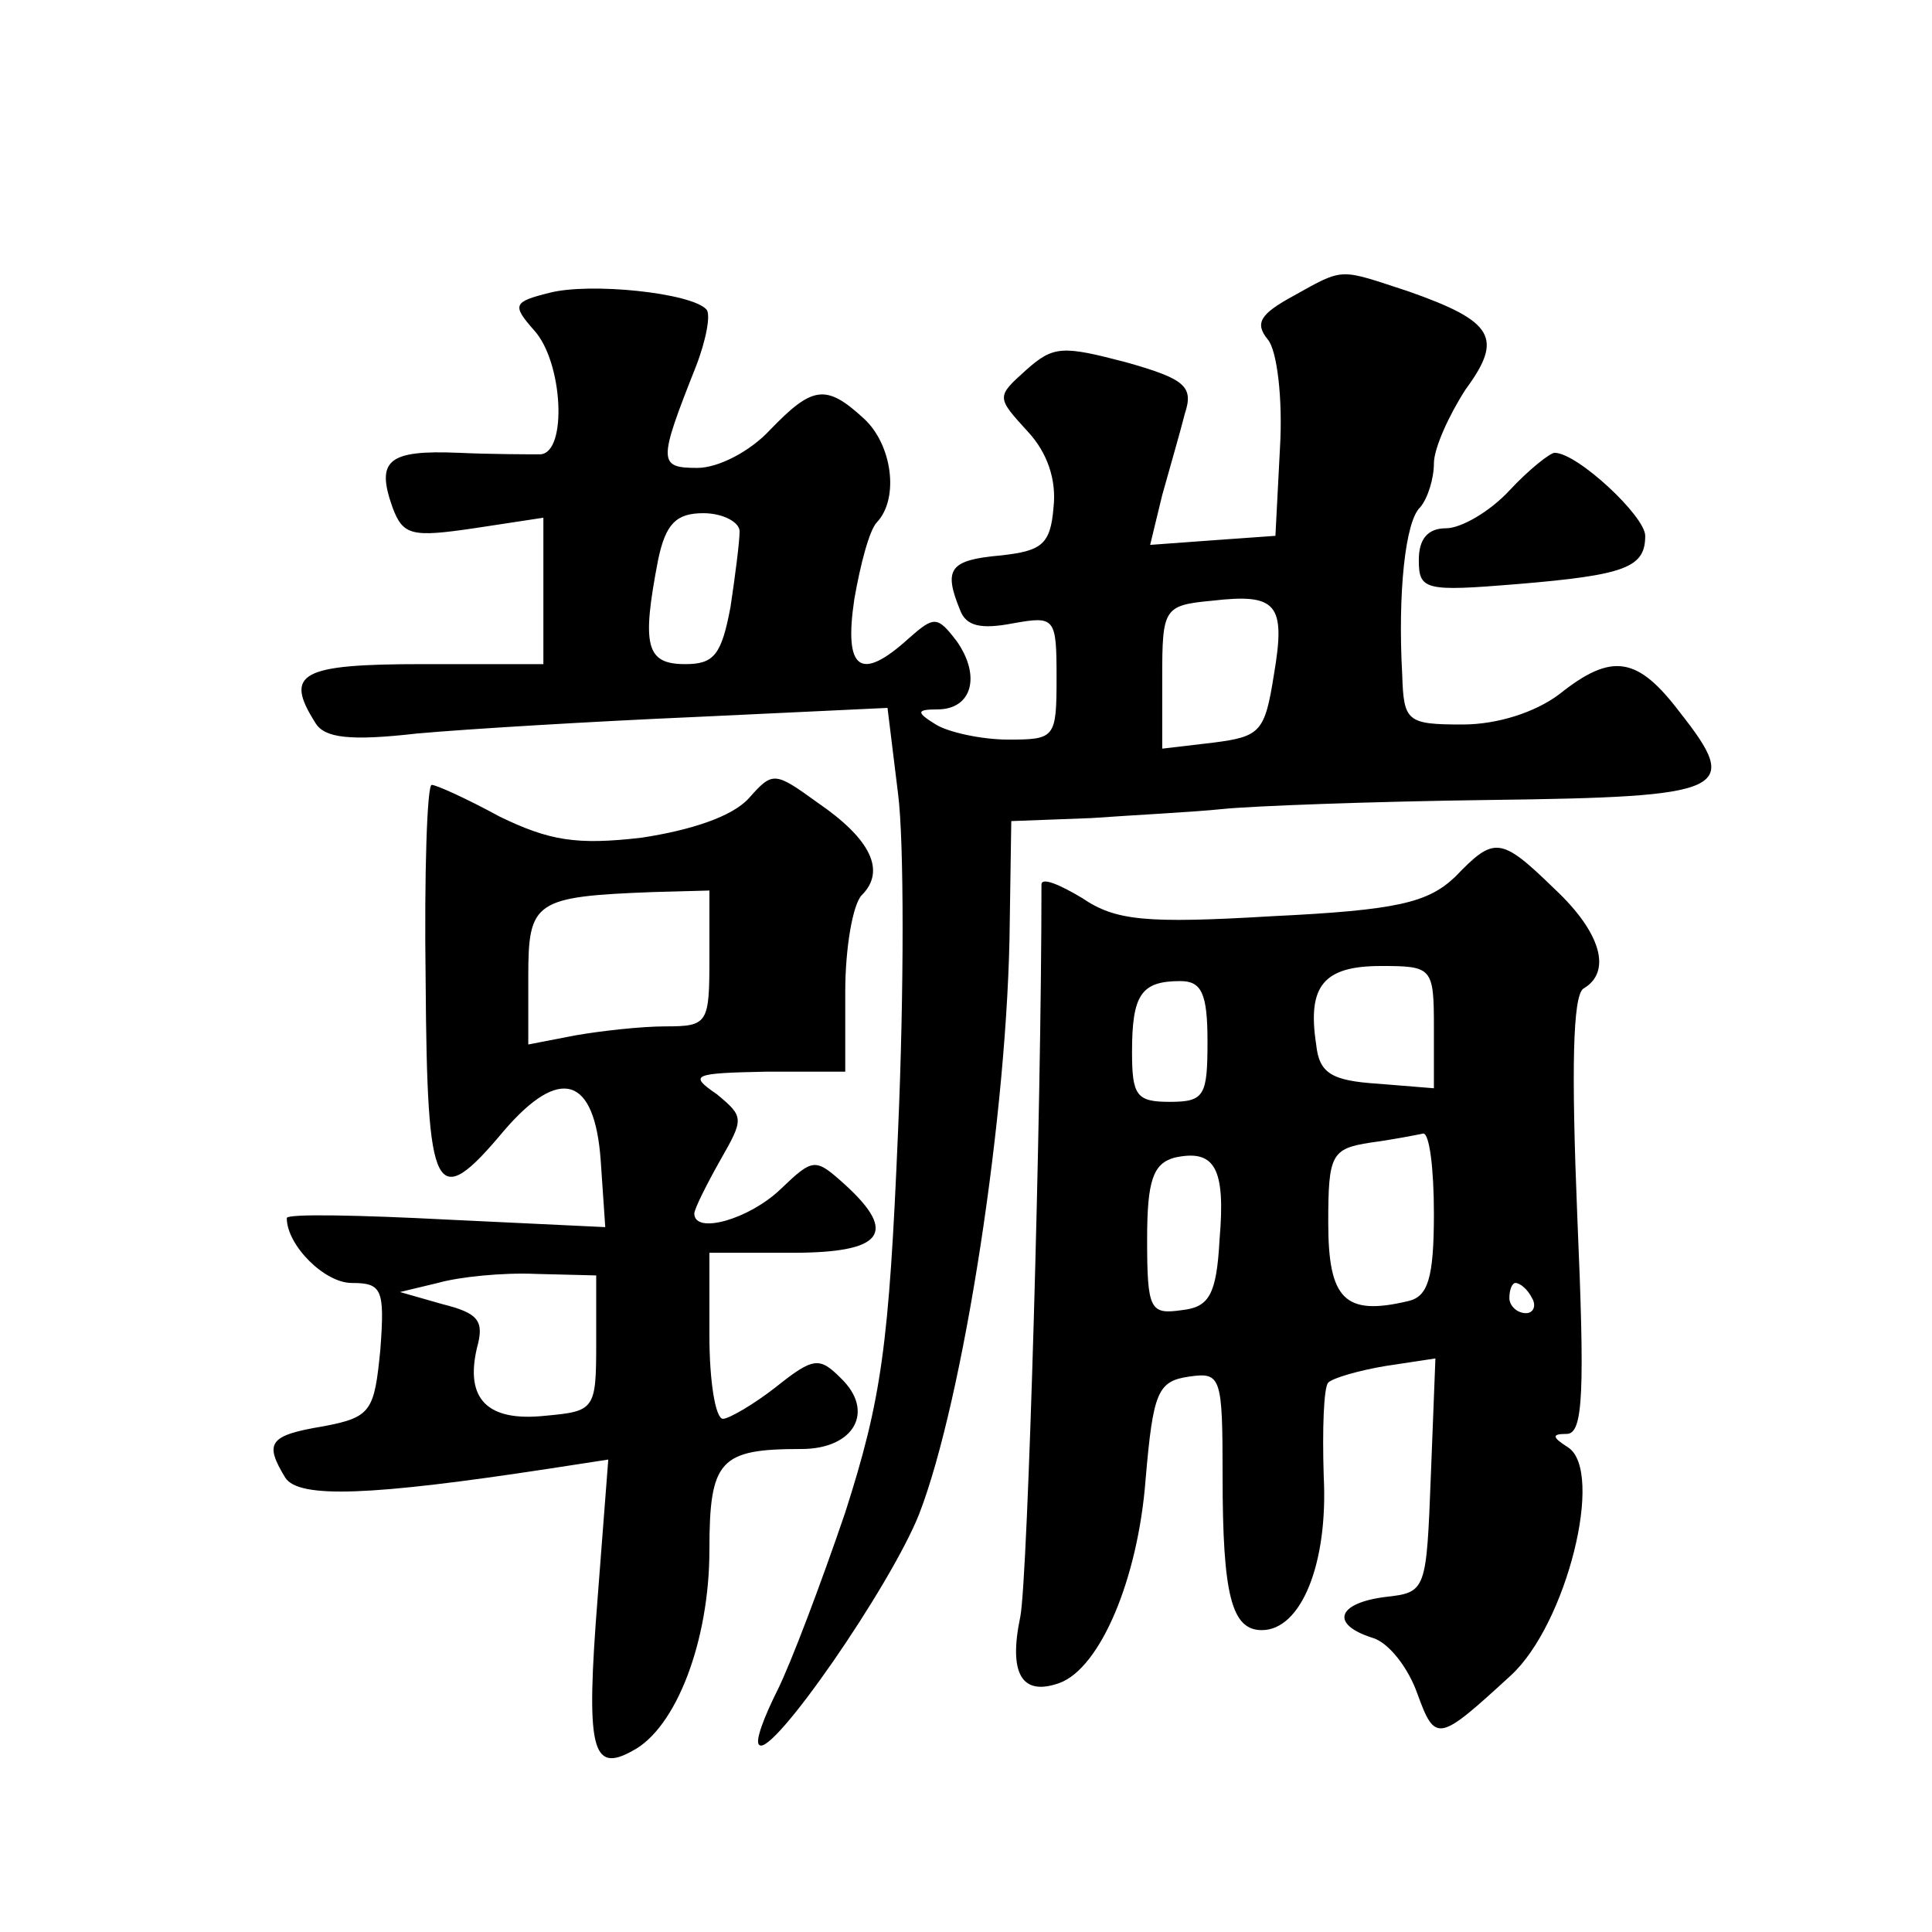 <?xml version="1.0" standalone="no"?>
<!DOCTYPE svg PUBLIC "-//W3C//DTD SVG 20010904//EN"
 "http://www.w3.org/TR/2001/REC-SVG-20010904/DTD/svg10.dtd">
<svg version="1.0" xmlns="http://www.w3.org/2000/svg"
 width="128pt" height="128pt" viewBox="0 0 128 128"
 preserveAspectRatio="xMidYMid meet">
<g transform="translate(0,128) scale(0.1,-0.1)"
fill="#0" stroke="none">
<path d="M857 1084 c-22 -12 -26 -18 -17 -29 6 -7 10 -39 8 -72 l-3 -58 -42 -3
-41 -3 8 33 c5 18 12 42 15 54 6 18 0 23 -39 34 -42 11 -48 11 -66 -5 -20 -18 -20
-18 1 -41 13 -14 19 -32 17 -50 -2 -25 -8 -29 -35 -32 -34 -3 -38 -9 -27 -36 4
-11 14 -13 35 -9 28 5 29 4 29 -36 0 -40 -1 -41 -32 -41 -18 0 -40 5 -48 10 -13
8 -13 10 1 10 23 0 29 22 13 45 -13 17 -15 17 -32 2 -32 -29 -43 -21 -36 26 4 23
10 46 15 51 15 16 10 52 -9 69 -25 23 -34 21 -62 -8 -13 -14 -34 -25 -48 -25 -26
0 -26 4 -1 67 7 18 10 35 7 38 -10 11 -77 18 -104 11 -24 -6 -25 -8 -10 -25 19
-21 22 -81 4 -82 -7 0 -32 0 -54 1 -47 2 -55 -5 -44 -36 7 -19 13 -20 54 -14 l46
7 0 -49 0 -48 -80 0 c-81 0 -92 -6 -71 -39 6 -10 23 -12 67 -7 33 3 116 8 185 11
l127 6 7 -57 c4 -31 4 -131 0 -223 -6 -143 -11 -178 -35 -253 -16 -47 -36 -100
-45 -118 -9 -18 -15 -34 -12 -36 8 -9 87 105 106 153 29 75 59 266 60 393 l1 66
53 2 c28 2 68 4 87 6 19 2 99 5 177 6 158 2 167 6 126 58 -28 37 -45 40 -80 12
-16 -12 -41 -20 -64 -20 -37 0 -39 2 -40 33 -3 54 2 102 12 111 5 6 9 19 9 29 0
10 10 32 21 49 25 34 19 45 -38 65 -46 15 -42 16 -76 -3z m-367 -156 c0 -7 -3 -30
-6 -50 -6 -32 -11 -38 -30 -38 -26 0 -29 12 -18 69 5 24 12 31 30 31 13 0 24 -6
24 -12z m354 -95 c-6 -38 -9 -41 -40 -45 l-34 -4 0 47 c0 46 1 48 33 51 43 5 49
-2 41 -49z M1000 955 c-13 -14 -32 -25 -42 -25 -12 0 -18 -7 -18 -21 0 -20 4 -21
65 -16 72 6 85 11 85 32 0 13 -45 55 -60 55 -3 0 -17 -11 -30 -25z M496 751 c-11
-12 -38 -21 -71 -26 -43 -5 -61 -2 -94 14 -22 12 -42 21 -45 21 -3 0 -5 -58 -4
-130 1 -143 6 -154 52 -99 37 43 60 36 64 -20 l3 -44 -105 5 c-58 3 -106 4 -106
1 0 -18 25 -43 43 -43 20 0 22 -4 19 -44 -4 -41 -6 -45 -38 -51 -36 -6 -39 -11
-25 -34 9 -14 57 -12 175 6 l39 6 -7 -91 c-8 -101 -4 -117 23 -102 29 15 51 73
51 133 0 60 7 67 61 67 35 0 49 25 26 47 -14 14 -18 14 -43 -6 -14 -11 -31 -21
-35 -21 -5 0 -9 25 -9 55 l0 55 55 0 c60 0 70 13 35 45 -20 18 -21 18 -43 -3 -21
-20 -57 -30 -57 -16 0 3 8 19 17 35 16 28 16 29 -2 44 -19 13 -16 14 33 15 l52
0 0 53 c0 29 5 58 11 64 16 16 6 37 -29 61 -29 21 -30 21 -46 3z m-26 -106 c0 -43
-1 -45 -29 -45 -16 0 -43 -3 -60 -6 l-31 -6 0 45 c0 50 4 53 83 56 l37 1 0 -45z
m-75 -255 c0 -44 -1 -45 -34 -48 -38 -4 -53 11 -45 45 5 18 1 23 -23 29 l-28 8
25 6 c14 4 43 7 65 6 l40 -1 0 -45z M964 699 c-18 -17 -38 -22 -121 -26 -84 -5
-104 -3 -126 12 -15 9 -27 14 -27 9 0 -151 -9 -459 -14 -485 -8 -38 1 -53 26 -44
27 10 52 69 57 135 5 58 8 65 29 68 21 3 22 0 22 -66 0 -79 6 -102 26 -102 26 0
44 44 41 102 -1 31 0 59 3 62 3 3 20 8 38 11 l33 5 -3 -77 c-3 -77 -3 -78 -30 -81
-32 -4 -37 -18 -9 -27 11 -3 24 -20 30 -37 12 -33 14 -32 62 12 37 34 62 135 38
151 -11 7 -11 9 -1 9 11 0 12 28 7 144 -4 98 -3 146 4 151 19 11 12 37 -19 66 -36
35 -40 35 -66 8z m-14 -100 l0 -40 -37 3 c-31 2 -39 7 -41 26 -6 39 5 52 43 52
34 0 35 -1 35 -41z m-150 -9 c0 -36 -2 -40 -25 -40 -22 0 -25 4 -25 33 0 38 6 47
32 47 14 0 18 -8 18 -40z m150 -114 c0 -43 -4 -55 -17 -58 -42 -10 -53 1 -53 52
0 45 2 49 28 53 15 2 30 5 35 6 4 0 7 -23 7 -53z m-142 -17 c-2 -37 -7 -45 -25
-47 -21 -3 -23 0 -23 47 0 39 4 50 18 54 27 6 34 -7 30 -54z m207 -39 c3 -5 1 -10
-4 -10 -6 0 -11 5 -11 10 0 6 2 10 4 10 3 0 8 -4 11 -10z"/>
</g>
</svg>
